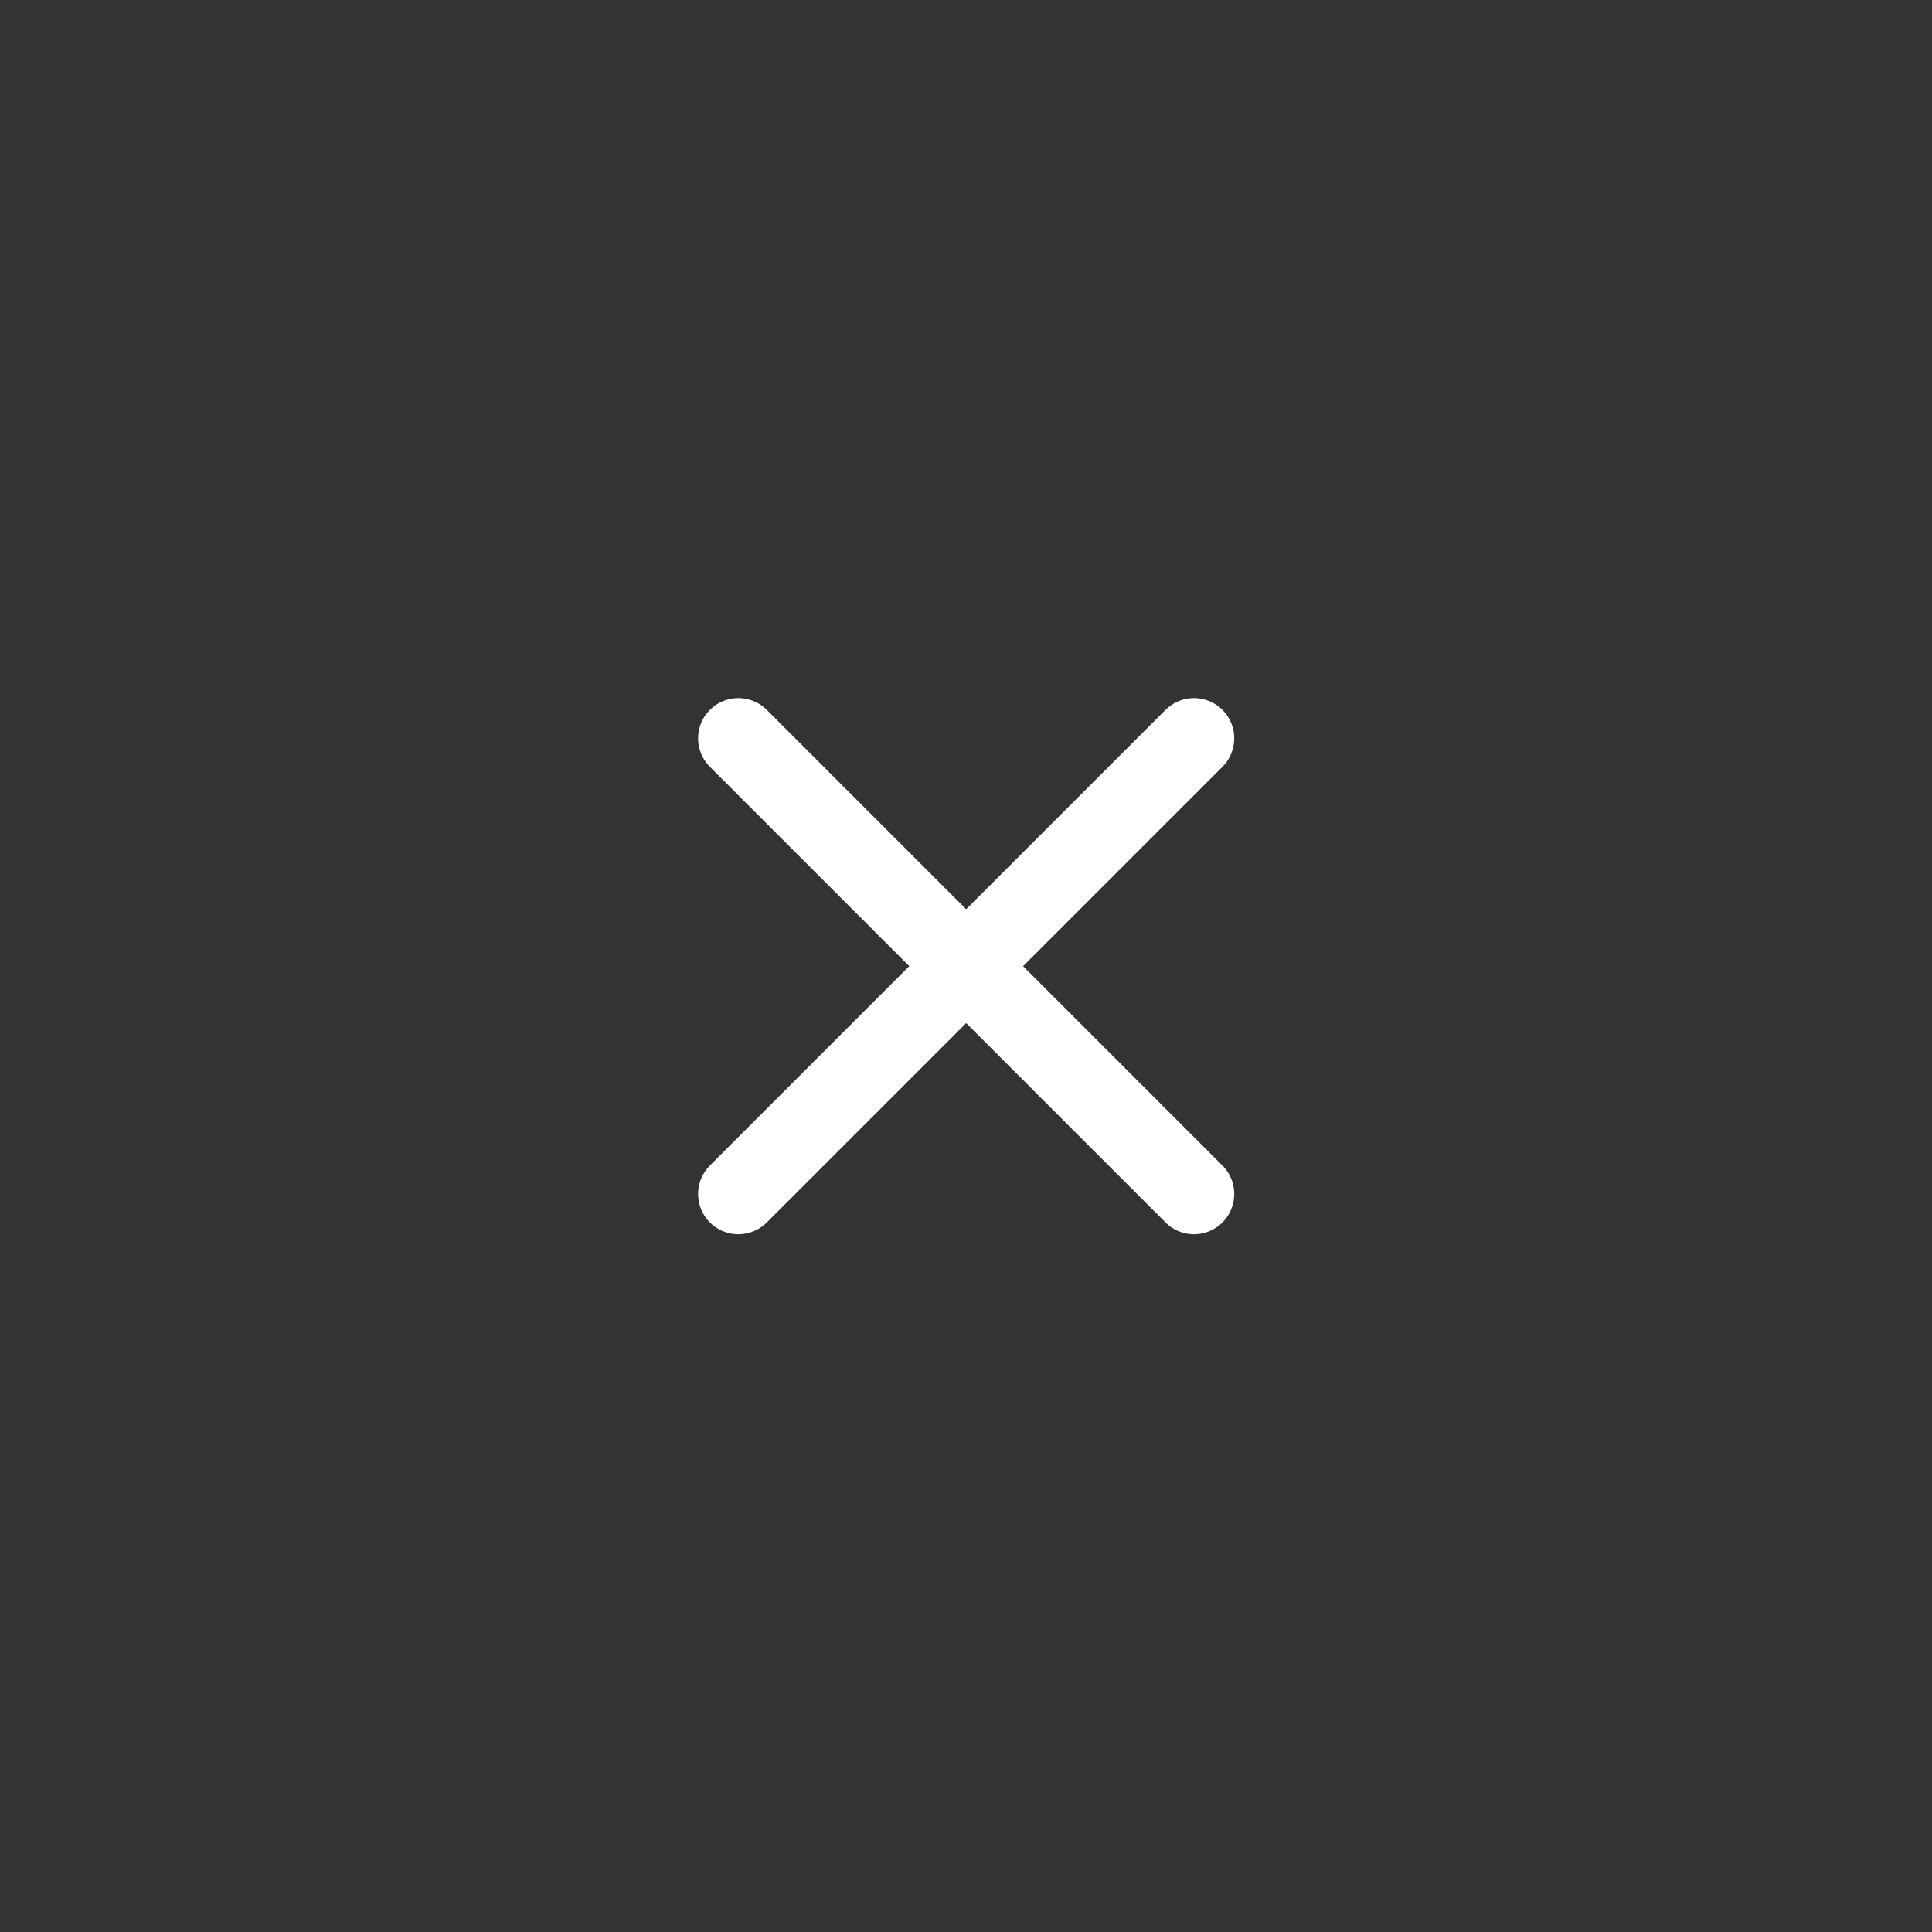 <?xml version="1.0" encoding="UTF-8"?> <svg xmlns="http://www.w3.org/2000/svg" width="36" height="36" viewBox="0 0 36 36" fill="none"><rect x="0" y="0" width="36" height="36" fill="#333333" stroke="none"/><path d="M13.758 22.248L22.248 13.758" stroke="white" stroke-width="1.5" stroke-linecap="round" stroke-linejoin="round"></path><path d="M22.248 22.248L13.758 13.758" stroke="white" stroke-width="1.5" stroke-linecap="round" stroke-linejoin="round"></path></svg> 
